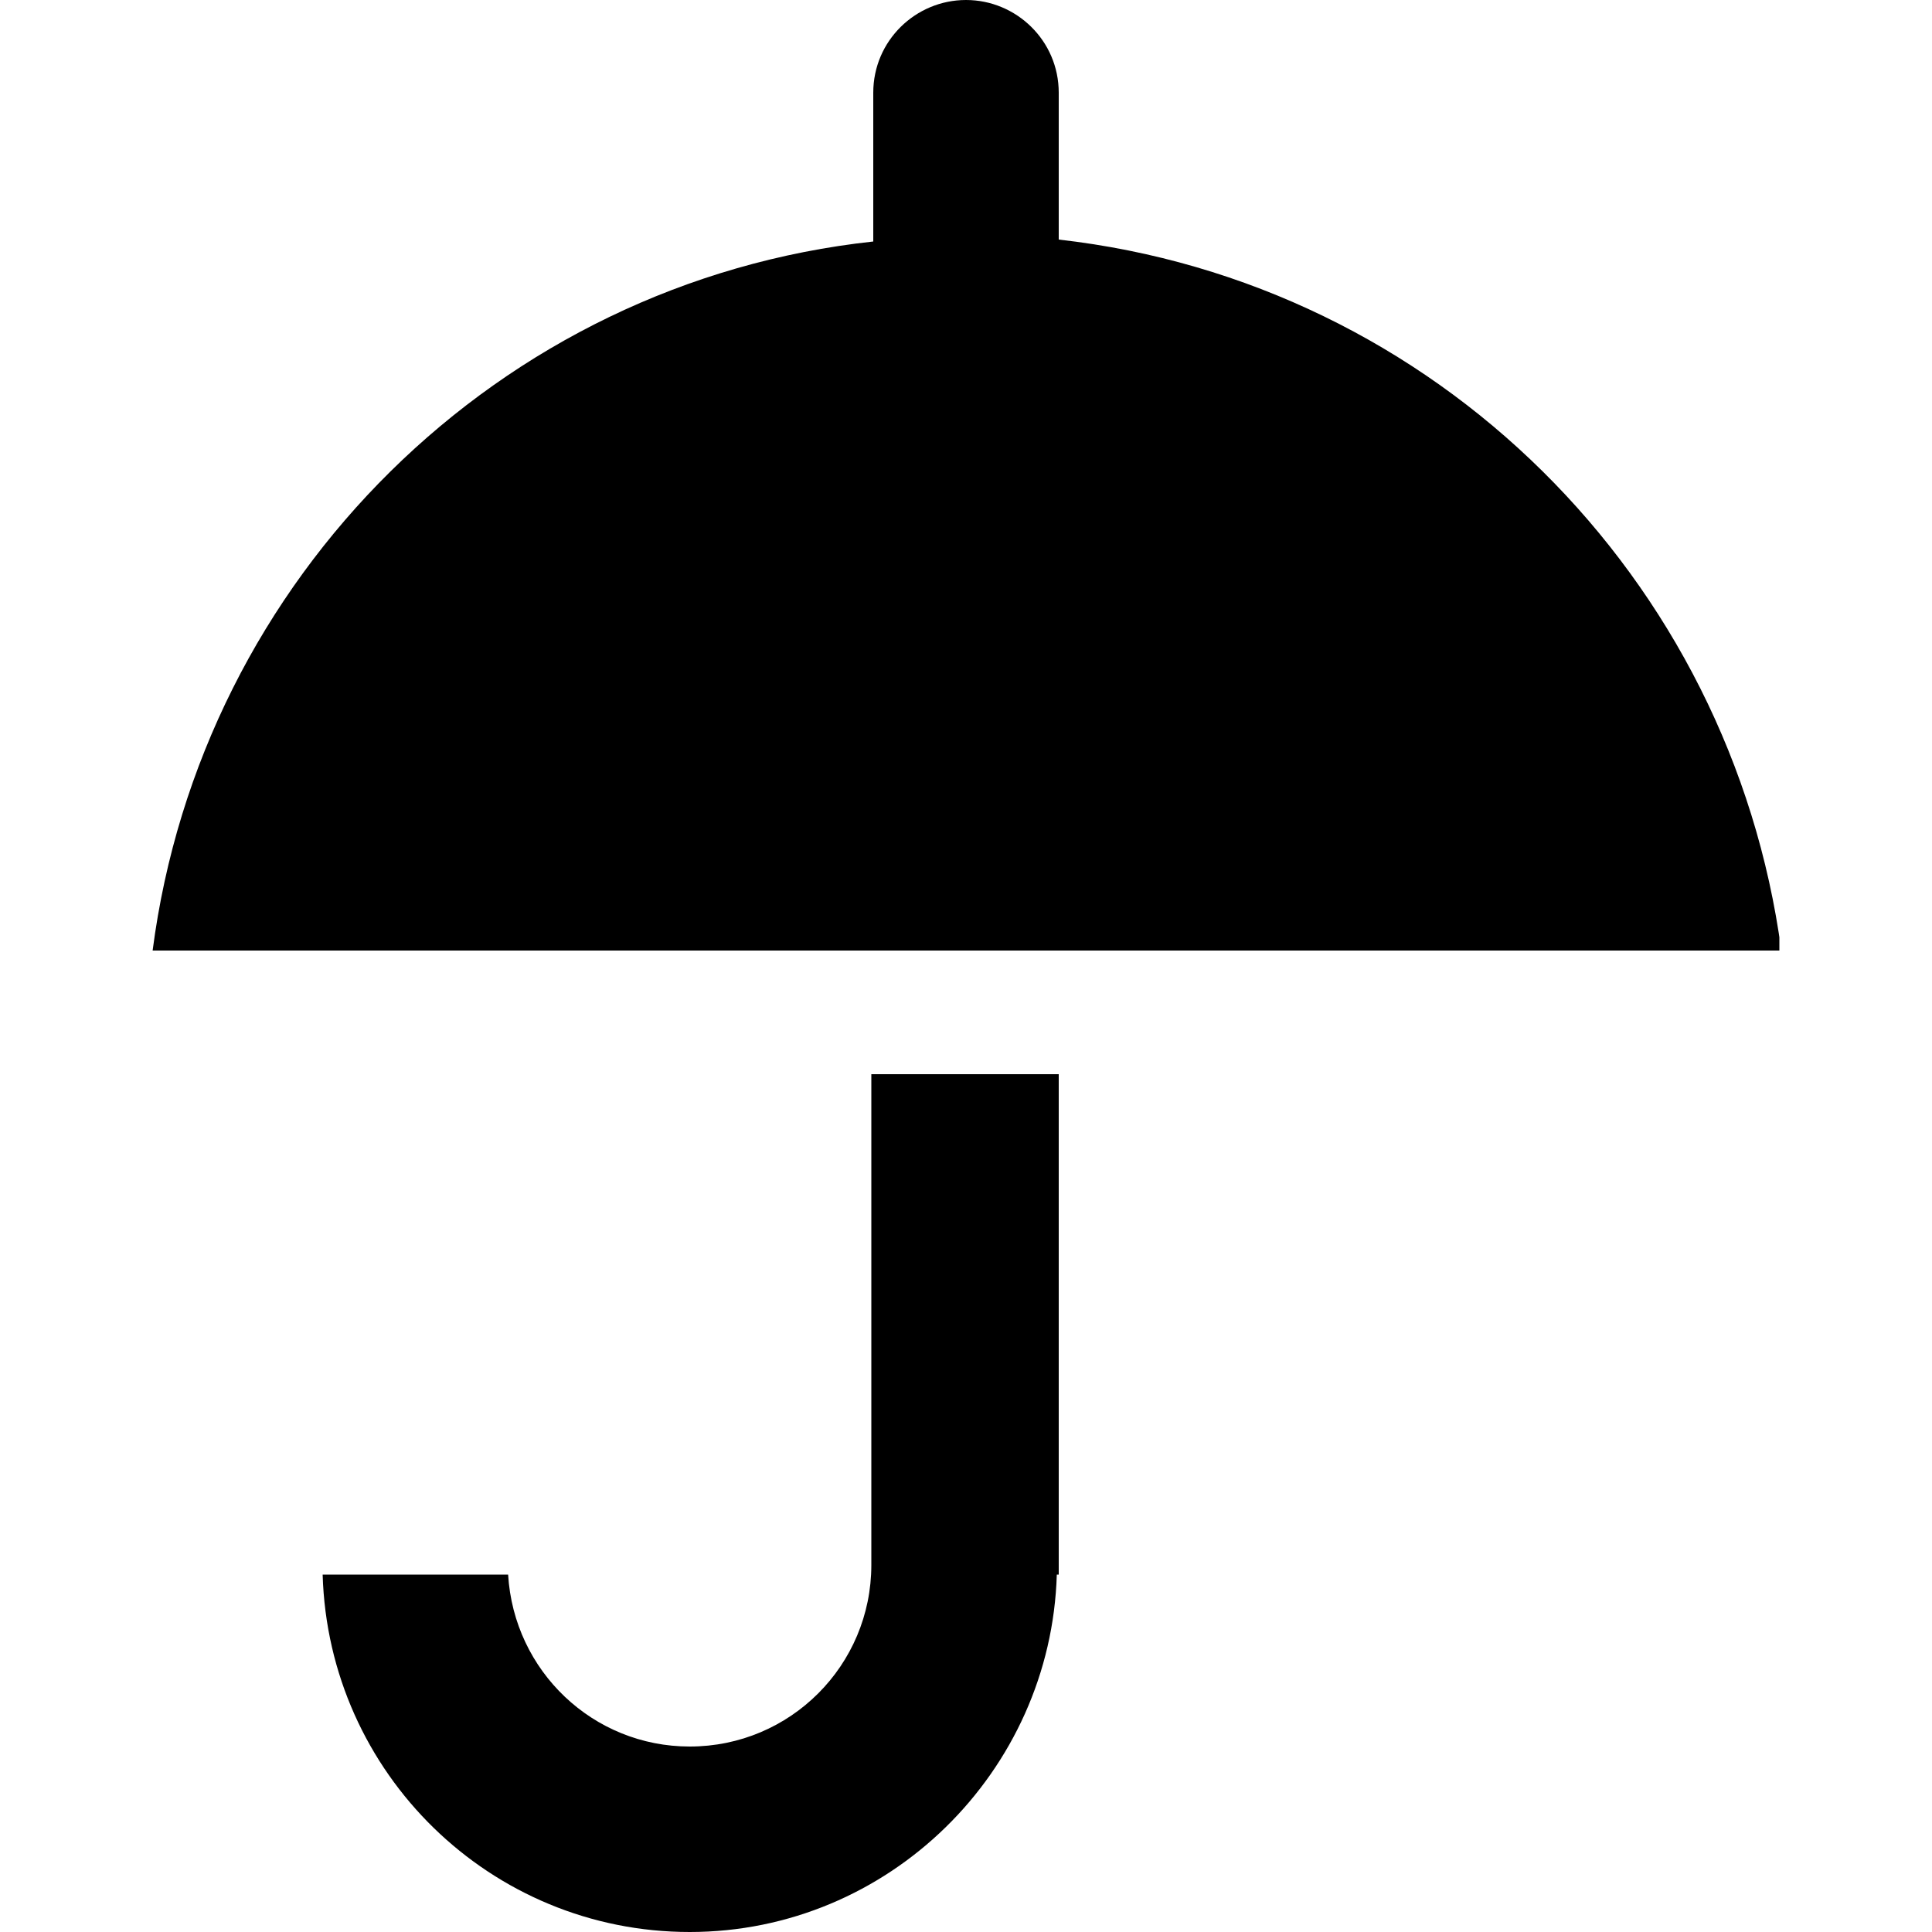 <?xml version="1.0" encoding="utf-8"?>
<!-- Generator: Adobe Illustrator 25.1.0, SVG Export Plug-In . SVG Version: 6.00 Build 0)  -->
<svg version="1.1" id="Vrstva_1" xmlns="http://www.w3.org/2000/svg" xmlns:xlink="http://www.w3.org/1999/xlink" x="0px" y="0px"
	 viewBox="0 0 100 100" style="enable-background:new 0 0 100 100;" xml:space="preserve">
<style type="text/css">
	.st0{clip-path:url(#SVGID_2_);}
</style>
<g>
	<g>
		<defs>
			<rect id="SVGID_1_" x="7.9" width="84.2" height="100"/>
		</defs>
		<clipPath id="SVGID_2_">
			<use xlink:href="#SVGID_1_"  style="overflow:visible;"/>
		</clipPath>
		<path class="st0" d="M54.8,49.2h37.4c-2.6-19.3-17.9-34.6-37.4-36.8V4.8C54.8,2.1,52.6,0,50,0c-2.6,0-4.8,2.1-4.8,4.8v7.7
			C25.8,14.6,10.4,29.9,7.9,49.2h37.3H54.8z"/>
		<path class="st0" d="M45.1,55.6V81c0,5.2-4.2,9.4-9.4,9.4c-5,0-9.1-3.9-9.4-8.9h-9.6c0.3,10.3,8.7,18.5,19,18.5s18.7-8.3,19-18.5
			h0.1V55.6H45.1z"/>
	</g>
</g>
</svg>

